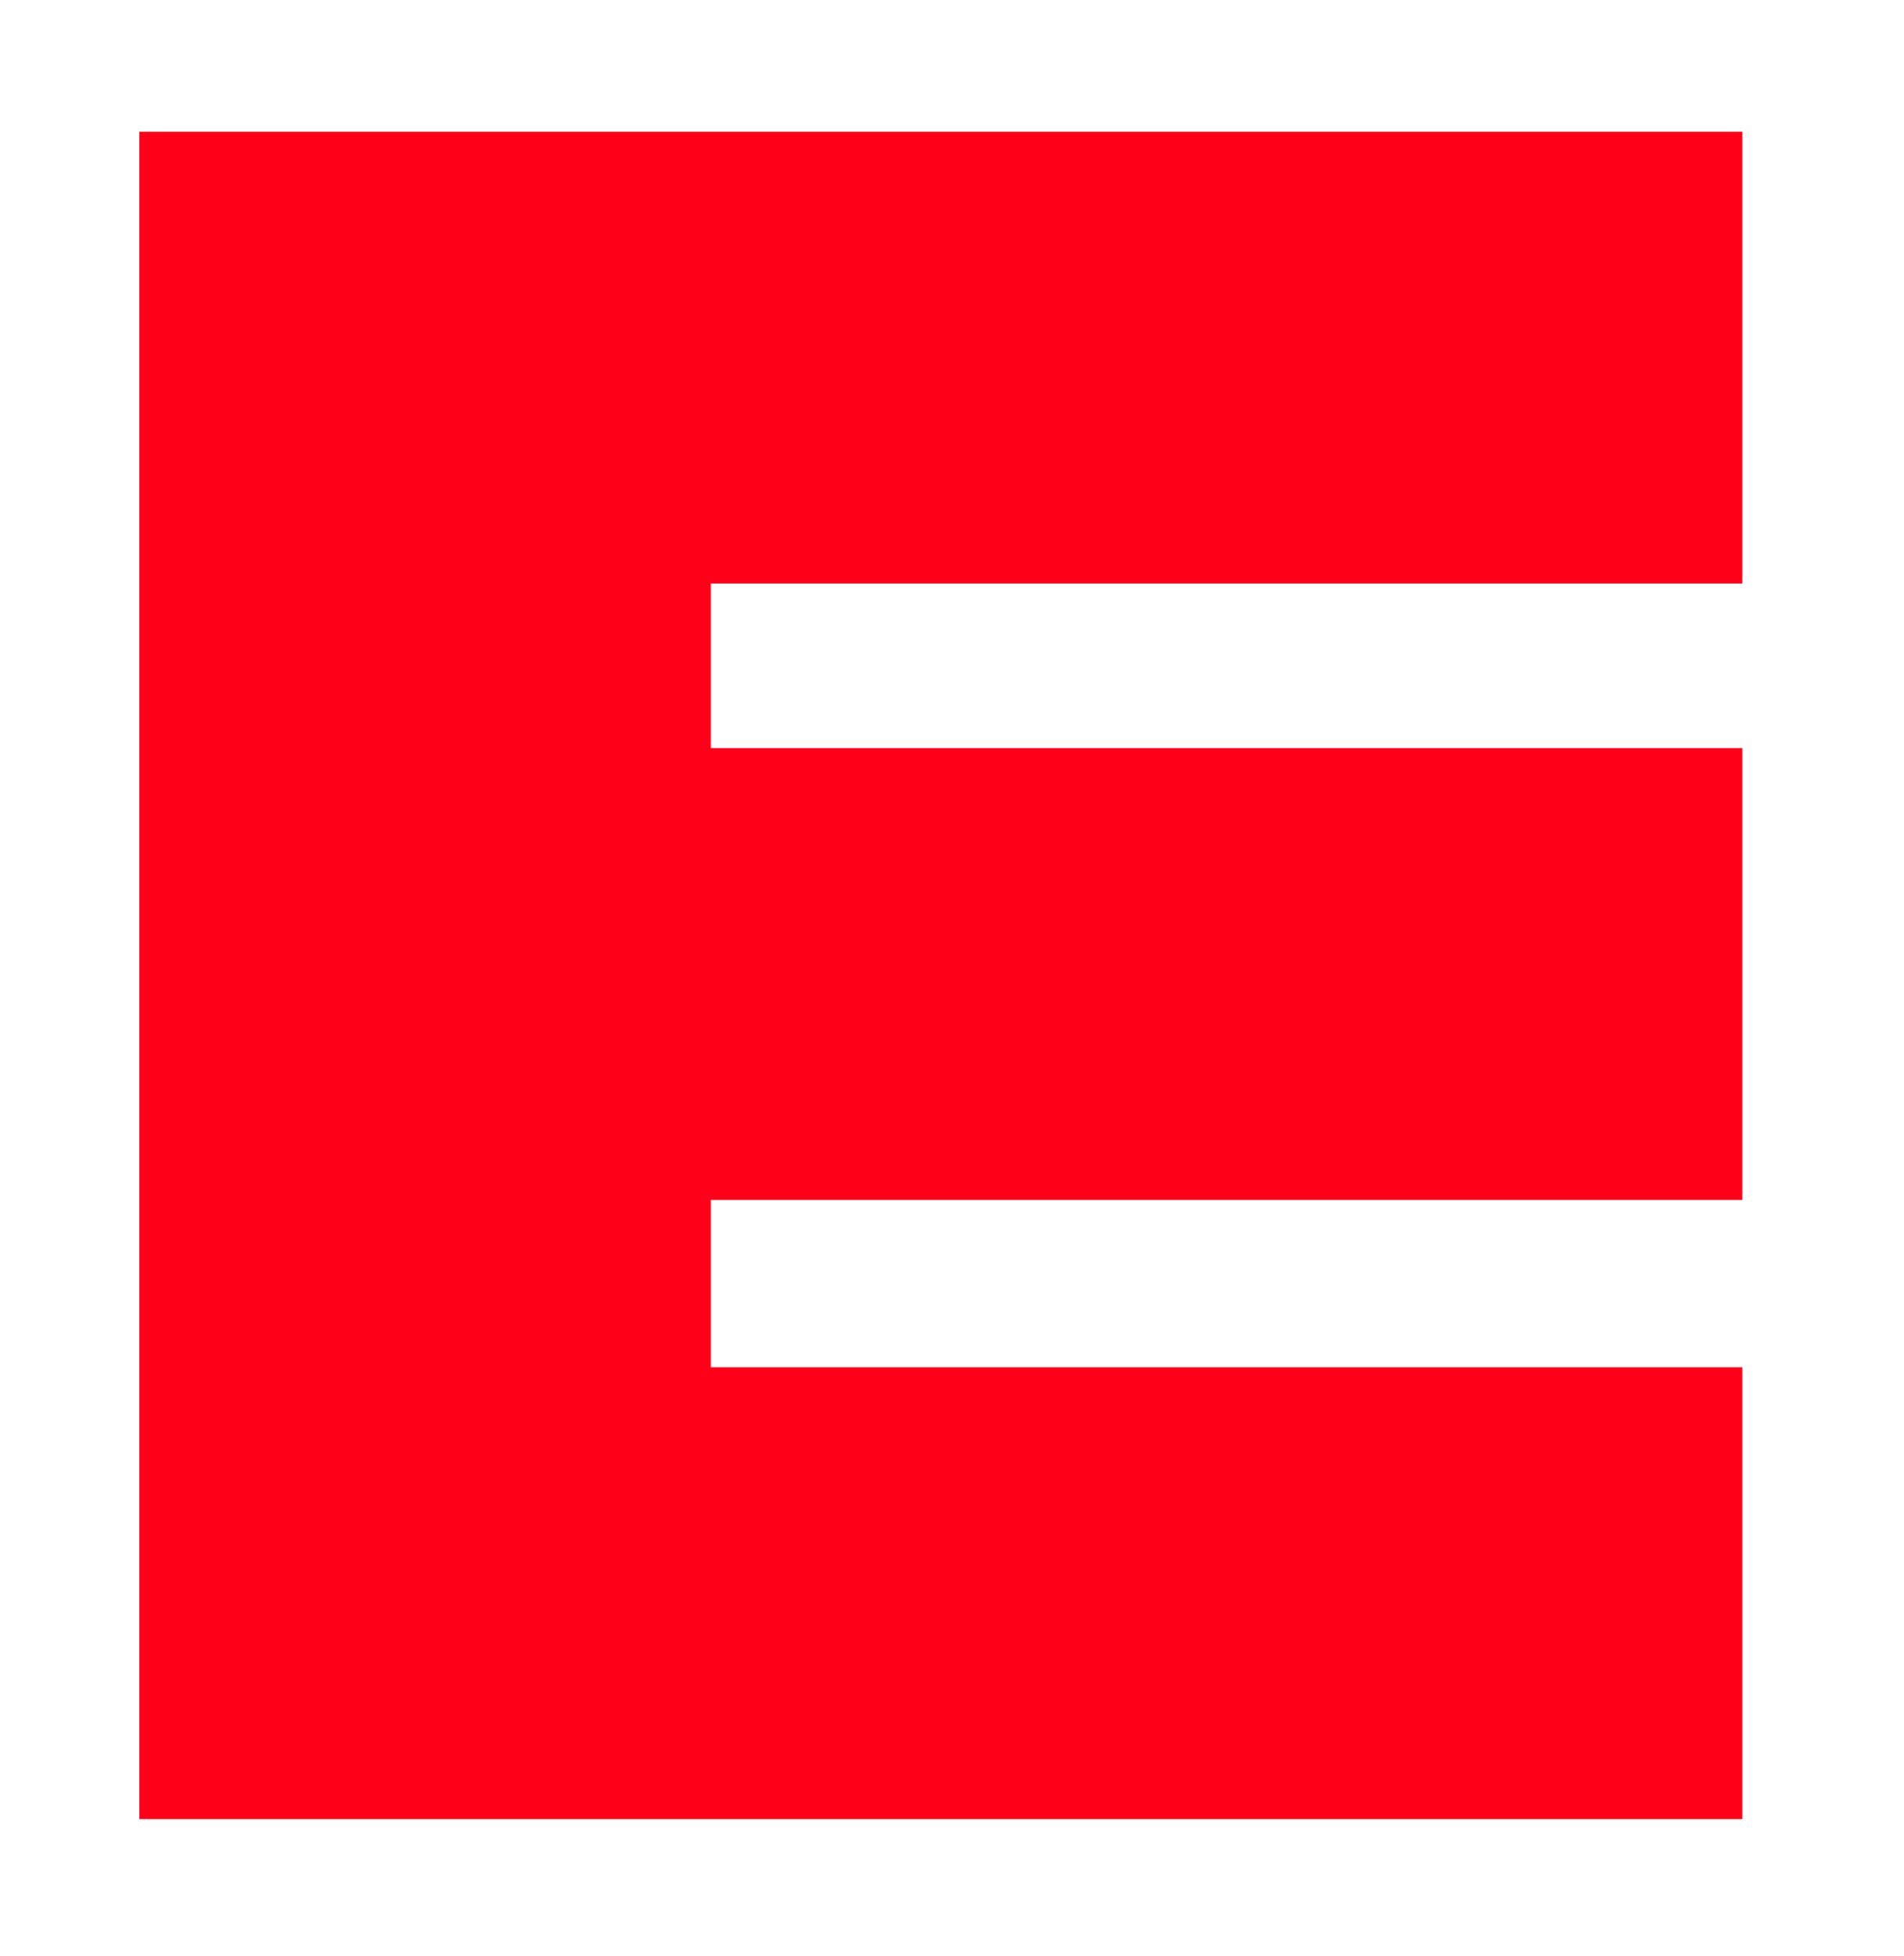 <?xml version="1.0" encoding="UTF-8"?>
<svg id="Layer_1" data-name="Layer 1" xmlns="http://www.w3.org/2000/svg" viewBox="0 0 61.47 63.12">
  <defs>
    <style>
      .cls-1 {
        fill: #ff0019;
      }
    </style>
  </defs>
  <path class="cls-1" d="M22.95,18.83v5.31h33.3v14.58H22.95v5.4h33.3v14.58H4.5V4.25h51.75v14.58H22.95Z"/>
</svg>